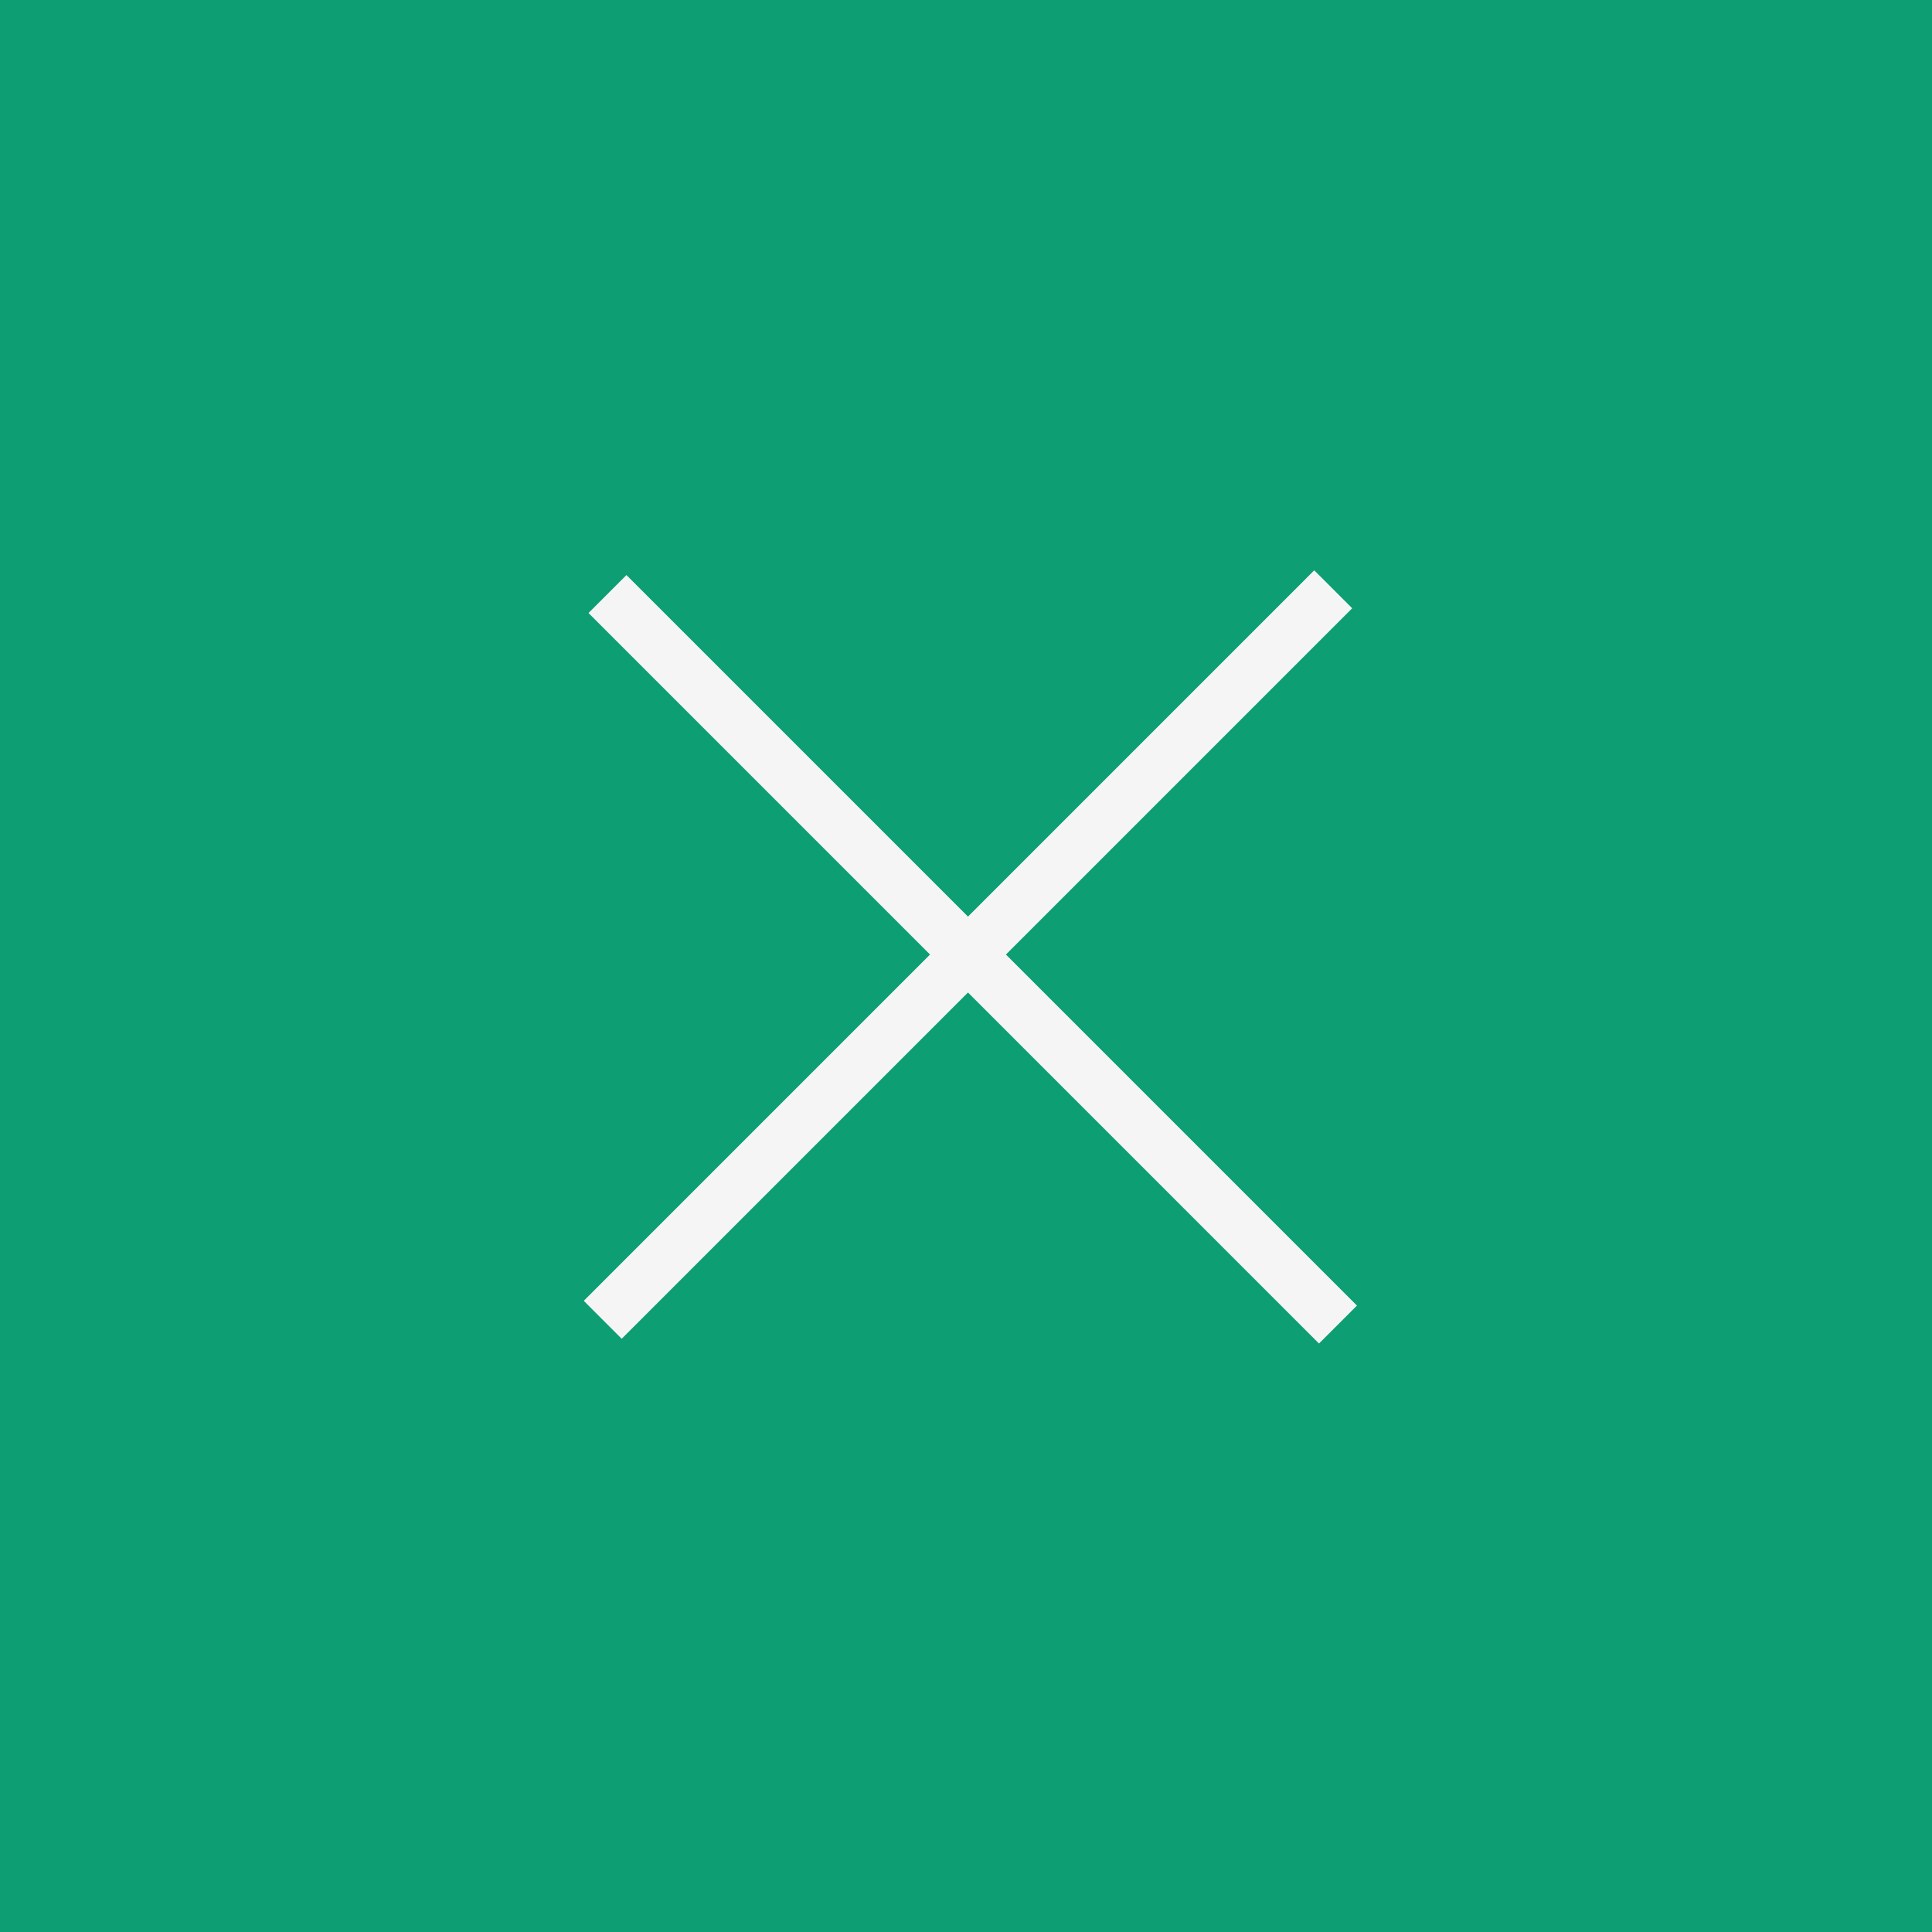 <svg width="72" height="72" viewBox="0 0 72 72" fill="none" xmlns="http://www.w3.org/2000/svg">
<rect width="72" height="72" fill="#0D9E73"/>
<path d="M49.685 21.961L22.462 49.185" stroke="#F5F5F5" stroke-width="2"/>
<path d="M49.862 49.362L22.639 22.138" stroke="#F5F5F5" stroke-width="2"/>
</svg>
